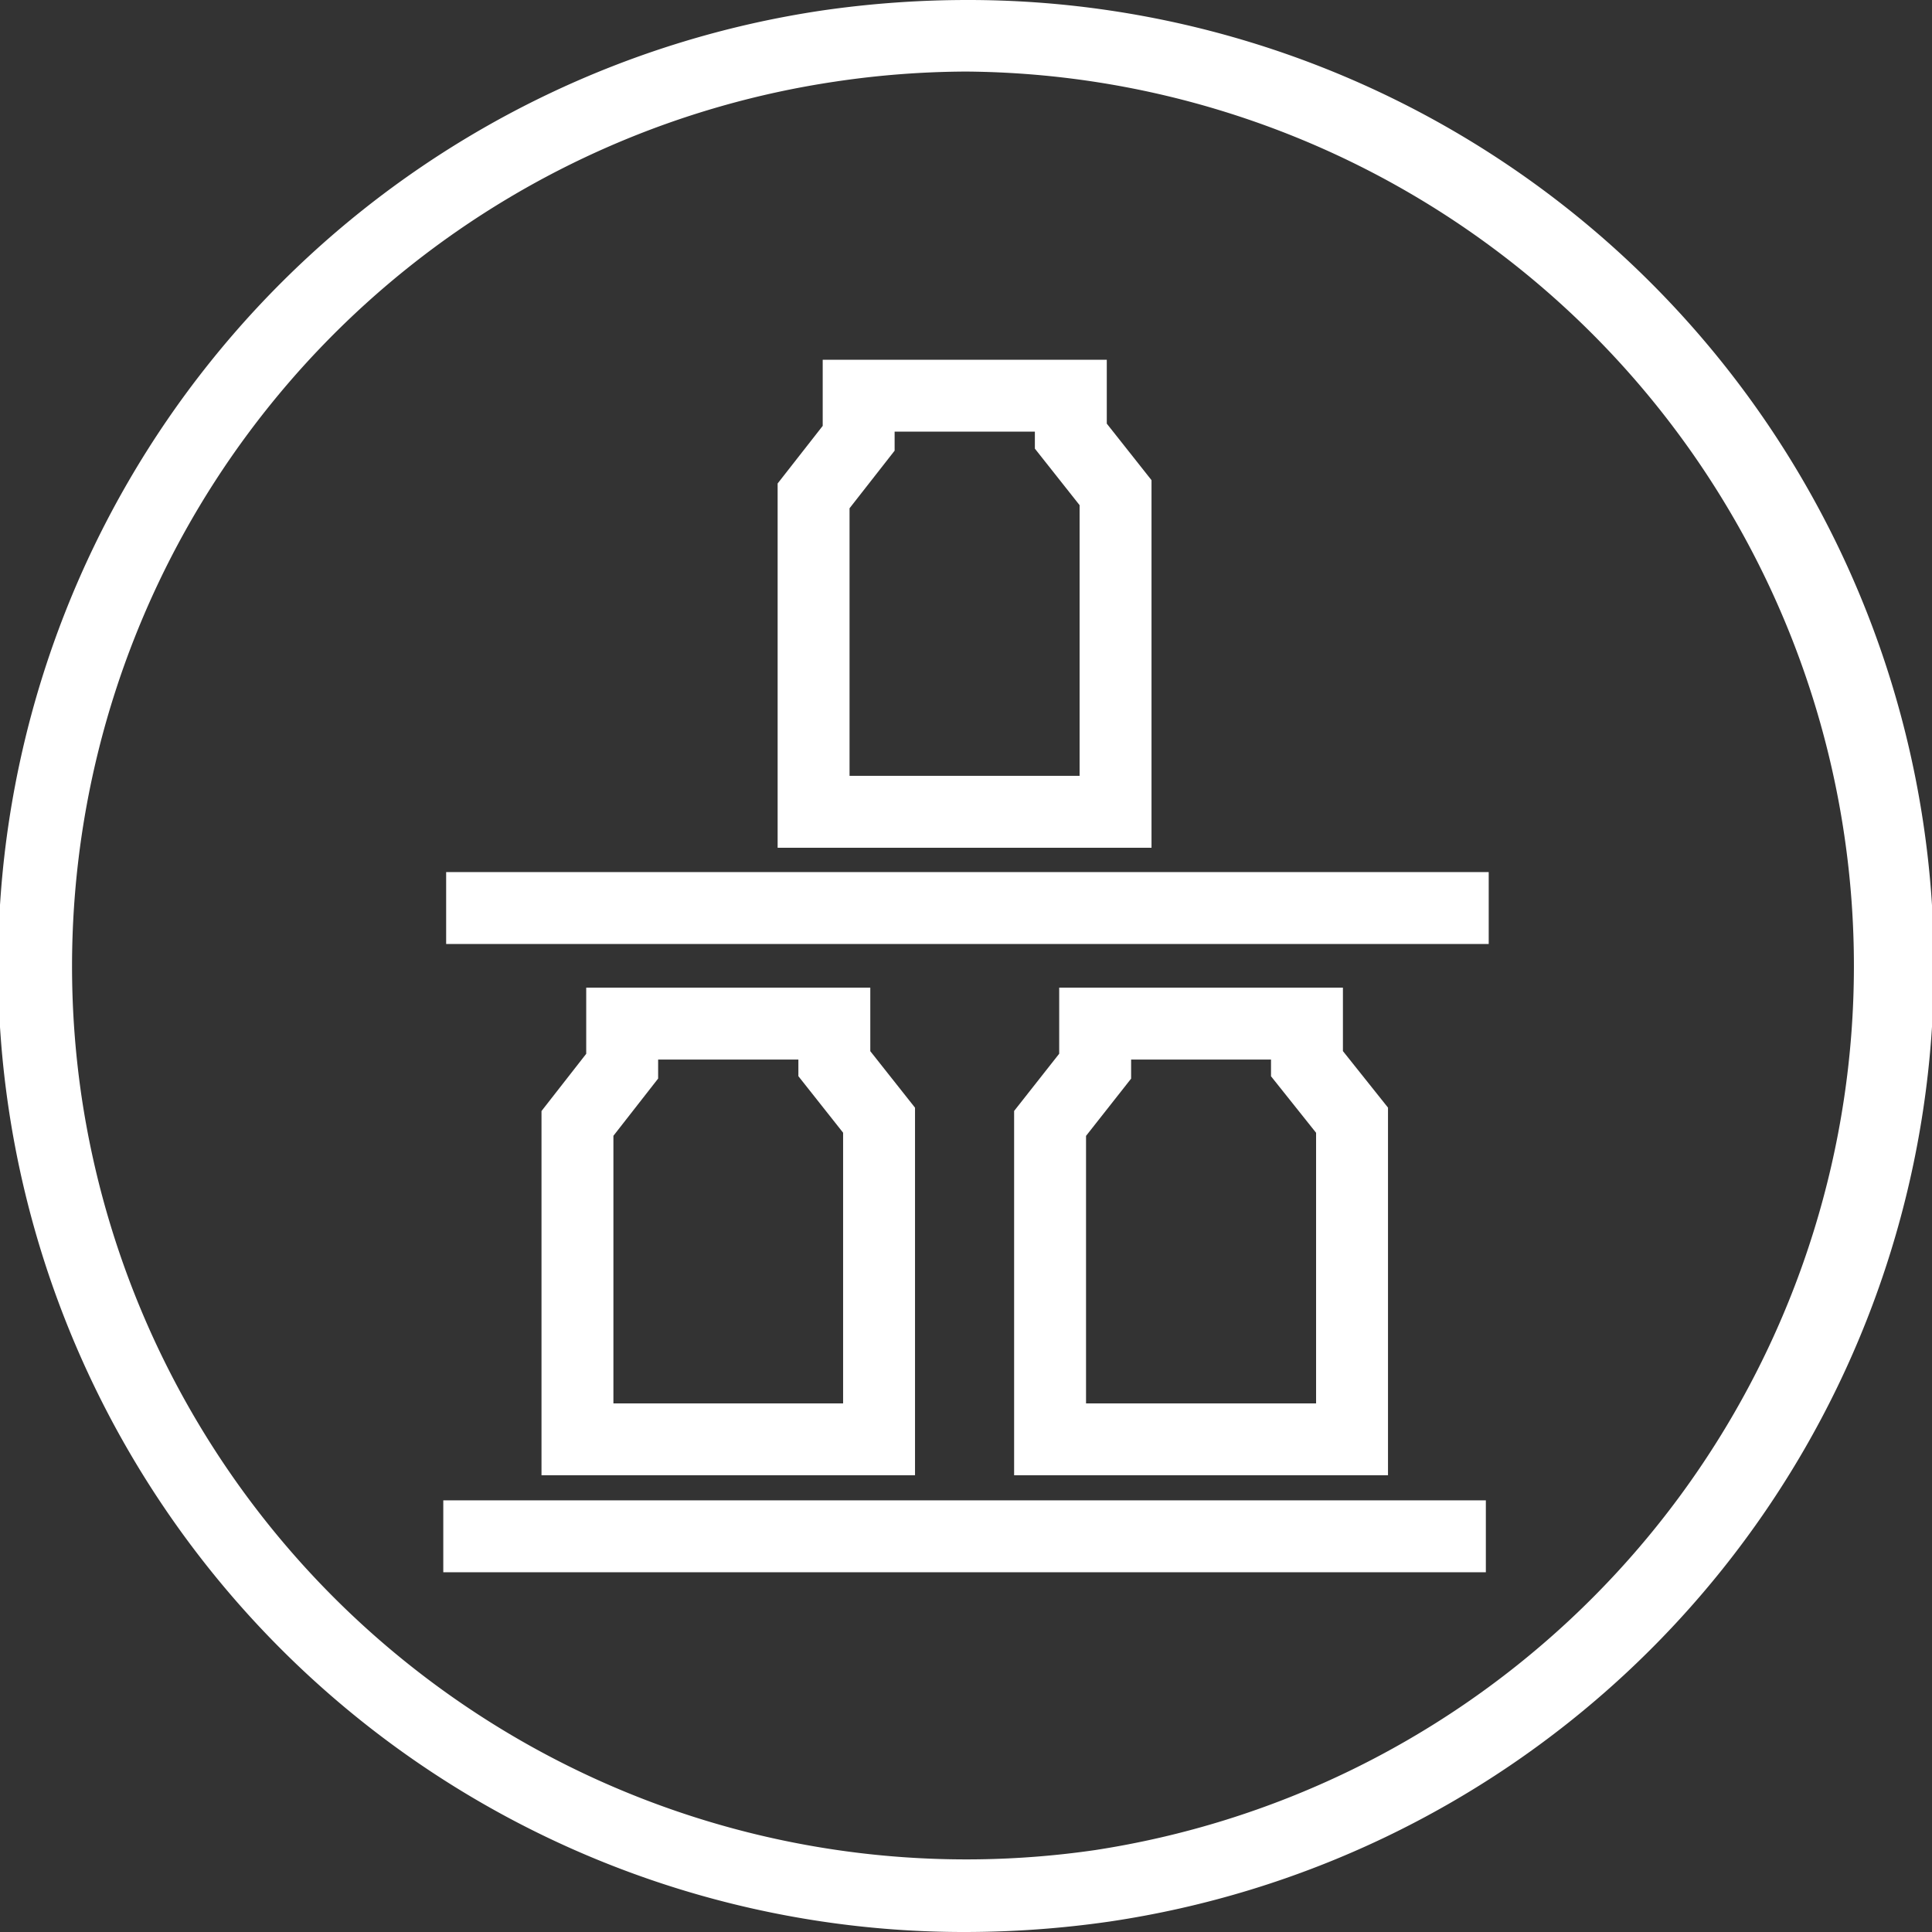 <svg xmlns="http://www.w3.org/2000/svg" width="54" height="54" viewBox="0 0 54 54"><rect x="0" y="0" width="54" height="54" fill="#333333" stroke="none"/><g id="Livello_2" data-name="Livello 2"><g id="Icone"><path d="M27,0V2h0a25,25,0,0,1,3.61,49.71A25,25,0,0,1,2.28,30.65,25,25,0,0,1,23.35,2.28,25.31,25.31,0,0,1,27,2V0m0,0a28.37,28.37,0,0,0-4,.29A27,27,0,0,0,27,54a28.37,28.37,0,0,0,4-.29A27,27,0,0,0,27,0Z" fill="#fff"/><polygon points="36.53 29.73 36.53 28.61 30.61 28.61 30.61 29.8 29.35 31.4 29.35 40.23 37.79 40.23 37.79 31.31 36.53 29.73" fill="none" stroke="#fff" stroke-miterlimit="10" stroke-width="2.01"/><line x1="12.39" y1="42.94" x2="41.53" y2="42.94" fill="none" stroke="#fff" stroke-miterlimit="10" stroke-width="2.01"/><line x1="12.47" y1="25.38" x2="41.61" y2="25.38" fill="none" stroke="#fff" stroke-miterlimit="10" stroke-width="2.01"/><polygon points="23.32 29.73 23.32 28.61 17.39 28.61 17.39 29.8 16.14 31.4 16.14 40.23 24.57 40.23 24.57 31.31 23.32 29.73" fill="none" stroke="#fff" stroke-miterlimit="10" stroke-width="2.01"/><polygon points="29.93 12.19 29.93 11.06 24 11.06 24 12.25 22.74 13.86 22.74 22.69 31.18 22.69 31.18 13.77 29.93 12.19" fill="none" stroke="#fff" stroke-miterlimit="10" stroke-width="2.01"/></g></g></svg>